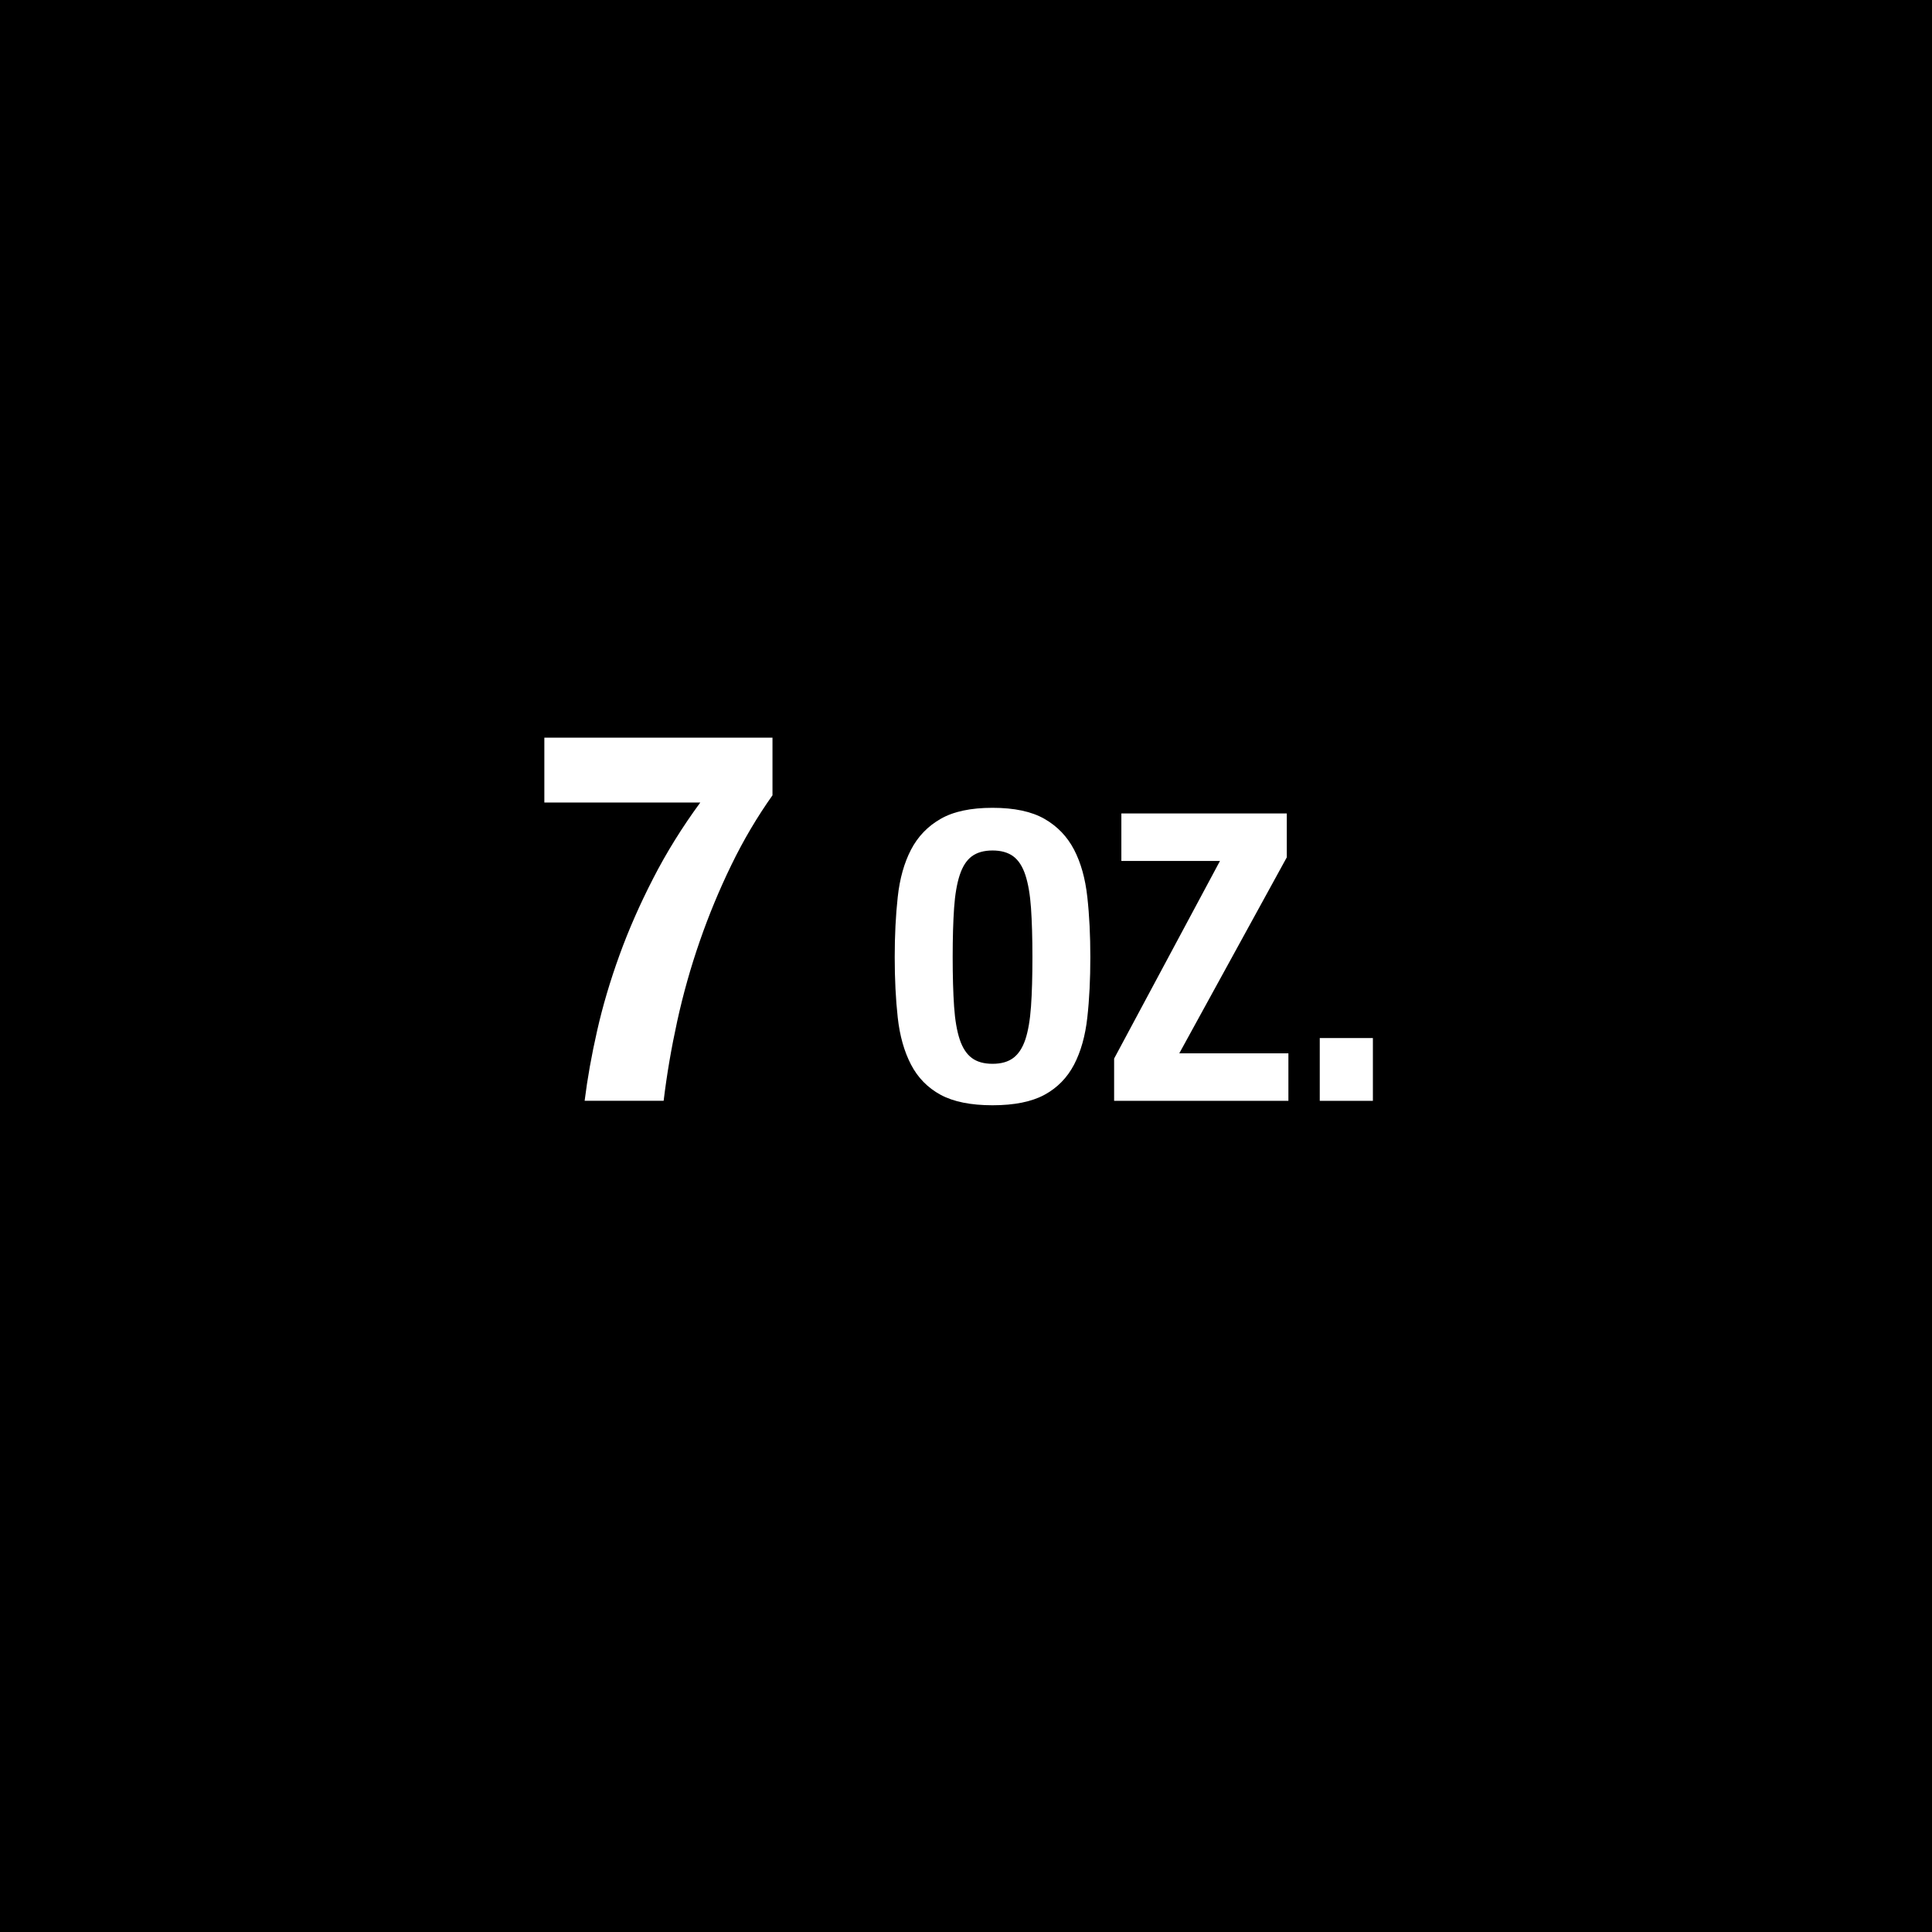 <?xml version="1.0" encoding="UTF-8"?><svg id="Layer_1" xmlns="http://www.w3.org/2000/svg" viewBox="0 0 48 48"><defs><style>.cls-1{fill:#fff;}</style></defs><rect width="48" height="48"/><g><path class="cls-1" d="M19.193,19.758c-.381,.537-.722,1.114-1.021,1.729-.299,.615-.562,1.248-.787,1.898-.226,.65-.412,1.312-.559,1.982-.147,.672-.26,1.333-.338,1.982h-1.963c.069-.555,.173-1.138,.312-1.748,.138-.611,.323-1.233,.552-1.866,.229-.633,.509-1.27,.839-1.911,.329-.642,.719-1.27,1.17-1.885h-3.874v-1.612h5.668v1.43Z"/><path class="cls-1" d="M22.304,22.285c.05-.457,.16-.848,.33-1.175,.17-.326,.415-.582,.735-.765,.32-.184,.75-.275,1.29-.275,.541,0,.97,.091,1.291,.275,.32,.183,.564,.438,.735,.765,.17,.327,.279,.719,.329,1.175,.051,.457,.075,.955,.075,1.495,0,.546-.024,1.046-.075,1.5-.05,.453-.159,.843-.329,1.17-.171,.326-.415,.576-.735,.75-.32,.173-.75,.26-1.291,.26-.54,0-.97-.087-1.29-.26-.32-.174-.565-.424-.735-.75-.17-.327-.28-.717-.33-1.17-.05-.454-.075-.954-.075-1.5,0-.54,.025-1.039,.075-1.495Zm1.4,2.72c.023,.337,.07,.61,.14,.82,.07,.21,.17,.363,.3,.46,.13,.097,.301,.145,.515,.145s.385-.048,.515-.145,.23-.25,.301-.46c.069-.21,.116-.483,.14-.82s.035-.745,.035-1.225-.012-.887-.035-1.22c-.023-.333-.07-.606-.14-.82-.07-.213-.171-.369-.301-.465-.13-.096-.302-.145-.515-.145s-.385,.049-.515,.145c-.13,.097-.23,.252-.3,.465-.07,.213-.117,.487-.14,.82-.023,.334-.035,.74-.035,1.22s.012,.888,.035,1.225Z"/><path class="cls-1" d="M30.31,21.39h-2.45v-1.18h4.11v1.09l-2.671,4.87h2.711v1.18h-4.33v-1.05l2.63-4.91Z"/><path class="cls-1" d="M34.109,27.35h-1.32v-1.56h1.32v1.56Z"/></g></svg>